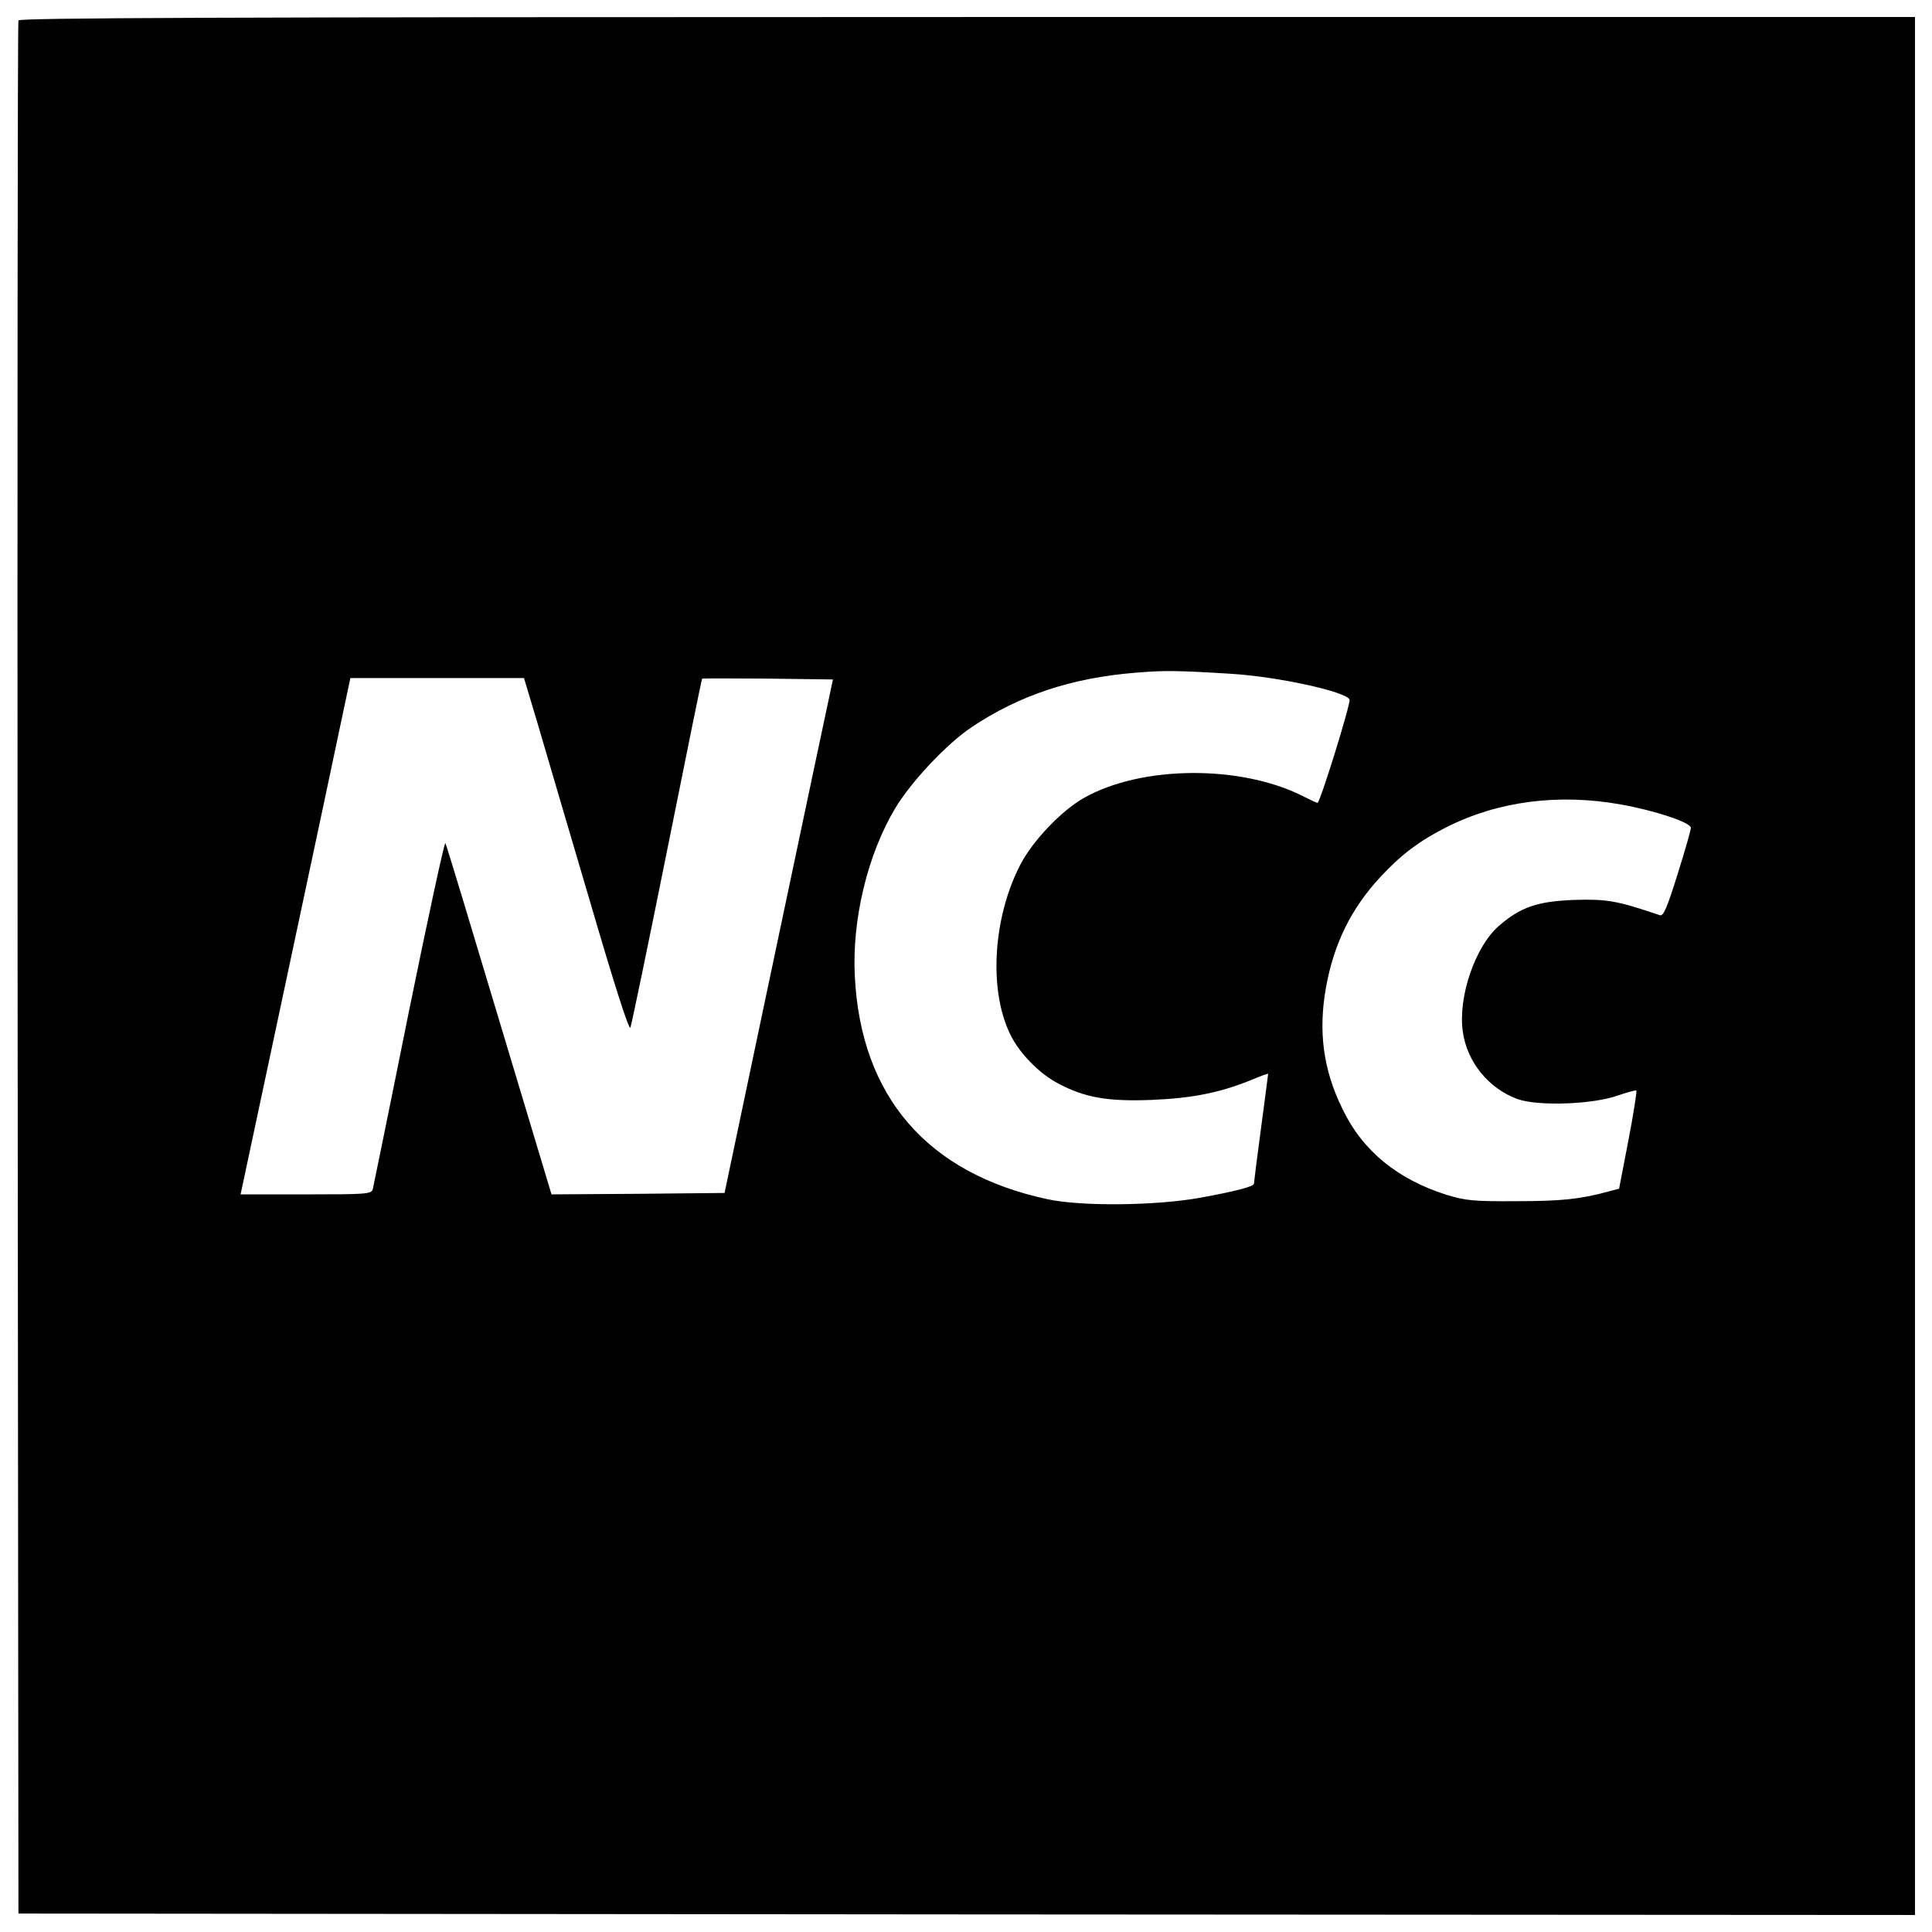 <?xml version="1.0" standalone="no"?>
<!DOCTYPE svg PUBLIC "-//W3C//DTD SVG 20010904//EN"
 "http://www.w3.org/TR/2001/REC-SVG-20010904/DTD/svg10.dtd">
<svg version="1.0" xmlns="http://www.w3.org/2000/svg"
 width="681pt" height="681pt" viewBox="0 0 681 681"
 preserveAspectRatio="xMidYMid meet">
<g transform="translate(0,681) scale(0.1,-0.1)"
fill="#000000" stroke="none">
<path d="M65 6738 c-3 -7 -4 -1511 -3 -3343 l3 -3330 3343 -3 3342 -2 0 3345
0 3345 -3340 0 c-2663 0 -3342 -3 -3345 -12z m4274 -2303 c165 -10 407 -63
418 -91 5 -12 -104 -364 -113 -364 -3 0 -26 11 -52 24 -220 111 -570 108 -772
-7 -79 -45 -178 -149 -222 -232 -98 -187 -114 -444 -37 -601 31 -65 101 -137
167 -172 95 -51 175 -65 332 -59 142 6 239 25 350 70 33 14 60 24 60 22 0 -1
-11 -87 -25 -191 -14 -104 -25 -192 -25 -196 0 -10 -59 -26 -190 -50 -156 -28
-418 -31 -538 -5 -424 91 -658 362 -679 787 -10 200 45 428 143 592 57 94 181
226 269 285 169 113 354 174 580 192 97 8 140 8 334 -4z m-2442 -182 c27 -93
110 -374 184 -625 87 -298 137 -452 141 -440 4 9 62 289 129 622 67 333 122
606 124 608 1 1 105 1 231 0 l230 -3 -68 -320 c-37 -176 -123 -583 -191 -905
l-123 -585 -305 -3 -305 -2 -184 612 c-101 337 -186 619 -190 626 -3 7 -61
-261 -129 -595 -67 -334 -125 -616 -127 -625 -5 -17 -25 -18 -235 -18 l-231 0
6 28 c41 190 206 969 283 1329 l98 463 306 0 306 0 50 -167z m3818 -279 c118
-21 245 -63 245 -82 0 -8 -21 -82 -47 -164 -37 -119 -50 -148 -62 -144 -154
52 -186 57 -301 54 -131 -5 -190 -25 -267 -92 -83 -72 -144 -250 -127 -371 14
-107 91 -202 193 -239 72 -26 268 -19 355 13 33 11 61 19 64 17 2 -3 -10 -82
-28 -175 l-33 -171 -38 -10 c-98 -27 -167 -34 -324 -34 -151 -1 -178 2 -245
22 -174 55 -297 155 -368 303 -68 138 -86 274 -58 429 28 155 89 278 191 388
73 79 138 128 233 176 182 92 396 120 617 80z"/>
</g>
</svg>
